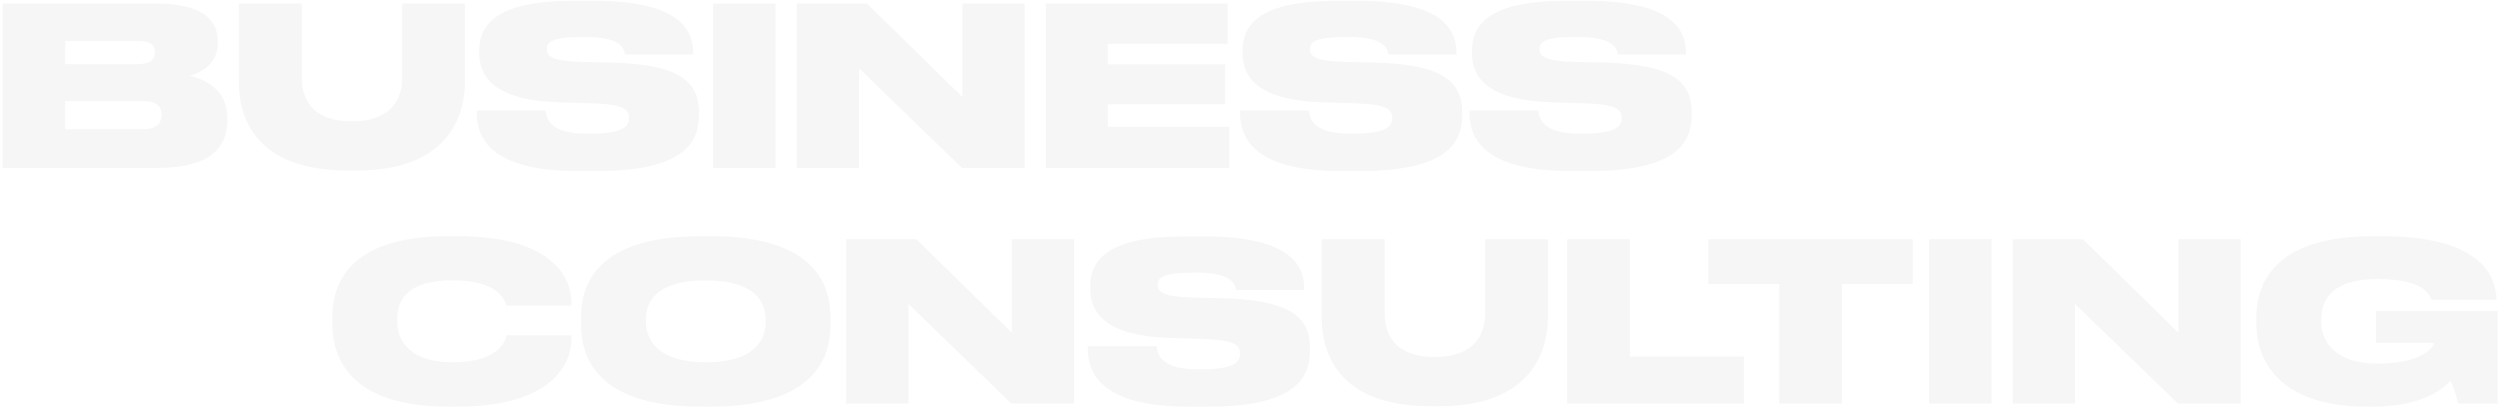 <?xml version="1.0" encoding="UTF-8"?> <svg xmlns="http://www.w3.org/2000/svg" width="923" height="151" viewBox="0 0 923 151" fill="none"><path d="M0.914 62H58.316C78.129 62 83.918 54.009 83.918 44.47V43.491C83.918 32.81 75.357 29.222 69.975 27.918C73.971 27.021 80.412 23.596 80.412 16.013V15.116C80.412 8.186 75.683 1.337 57.989 1.337H0.914V62ZM50.977 15.116C55.788 15.116 57.174 16.91 57.174 19.275V19.438C57.174 21.721 55.788 23.678 50.977 23.678H24.07V15.116H50.977ZM52.445 37.294C58.397 37.294 59.62 39.659 59.62 42.268V42.513C59.62 44.877 58.479 47.731 52.445 47.731H24.07V37.294H52.445ZM88.168 30.282C88.168 42.023 93.142 62.978 128.447 62.978H131.709C166.036 62.978 171.662 42.023 171.662 30.282V1.337H148.506V28.488C148.506 35.908 145.081 44.796 129.997 44.796C114.668 44.796 111.406 35.908 111.406 28.488V1.337H88.168V30.282ZM220.463 63.142C252.344 63.142 258.051 52.705 258.051 42.513V41.371C258.051 29.141 249.082 23.759 226.008 23.107L215.082 22.862C203.666 22.618 201.873 20.661 201.873 18.215V18.133C201.873 15.769 203.096 13.649 215.245 13.649H216.06C229.187 13.649 230.492 17.889 230.737 20.09H255.932V19.438C255.932 9.816 249.082 0.277 219.077 0.277H211.82C183.527 0.277 176.922 8.92 176.922 18.785V19.519C176.922 28.896 183.201 37.131 206.683 37.784L217.935 38.11C230.655 38.517 232.204 40.474 232.204 43.573V43.654C232.204 46.59 230.329 49.362 217.365 49.362H216.631C203.422 49.362 201.71 44.062 201.465 40.8H176.025V41.616C176.025 49.525 179.532 63.142 213.043 63.142H220.463ZM286.356 1.337H263.281V62H286.356V1.337ZM294.175 1.337V62H317.169V25.227L355.165 62H378.321V1.337H355.328V35.827L320.104 1.337H294.175ZM386.143 1.337V62H453.9V46.834H408.973V38.517H452.351V23.759H408.973V16.176H453.248V1.337H386.143ZM502.259 63.142C534.139 63.142 539.847 52.705 539.847 42.513V41.371C539.847 29.141 530.878 23.759 507.803 23.107L496.877 22.862C485.462 22.618 483.668 20.661 483.668 18.215V18.133C483.668 15.769 484.891 13.649 497.04 13.649H497.856C510.983 13.649 512.288 17.889 512.532 20.09H537.727V19.438C537.727 9.816 530.878 0.277 500.872 0.277H493.616C465.322 0.277 458.718 8.92 458.718 18.785V19.519C458.718 28.896 464.996 37.131 488.479 37.784L499.731 38.11C512.451 38.517 514 40.474 514 43.573V43.654C514 46.59 512.125 49.362 499.16 49.362H498.426C485.217 49.362 483.505 44.062 483.261 40.8H457.821V41.616C457.821 49.525 461.327 63.142 494.839 63.142H502.259ZM586.98 63.142C618.861 63.142 624.569 52.705 624.569 42.513V41.371C624.569 29.141 615.6 23.759 592.525 23.107L581.599 22.862C570.184 22.618 568.39 20.661 568.39 18.215V18.133C568.39 15.769 569.613 13.649 581.762 13.649H582.577C595.705 13.649 597.009 17.889 597.254 20.09H622.449V19.438C622.449 9.816 615.6 0.277 585.594 0.277H578.338C550.044 0.277 543.44 8.92 543.44 18.785V19.519C543.44 28.896 549.718 37.131 573.201 37.784L584.453 38.11C597.173 38.517 598.722 40.474 598.722 43.573V43.654C598.722 46.59 596.846 49.362 583.882 49.362H583.148C569.939 49.362 568.227 44.062 567.982 40.8H542.543V41.616C542.543 49.525 546.049 63.142 579.561 63.142H586.98ZM168.762 150.142C205.29 150.142 210.998 133.019 210.998 125.11V123.805H187.026C186.7 125.191 184.906 133.753 167.049 133.753C150.742 133.753 146.665 125.191 146.665 118.668V117.69C146.665 110.922 150.253 103.502 166.968 103.502C184.58 103.502 186.455 111.167 186.944 112.798H210.998V111.738C210.998 103.91 205.616 87.195 168.762 87.195H165.582C127.749 87.195 122.693 105.704 122.693 117.282V119.647C122.693 131.143 128.319 150.142 165.582 150.142H168.762ZM258.776 87.195C219.476 87.195 214.502 105.867 214.502 117.282V119.728C214.502 131.062 219.476 150.142 258.776 150.142H262.446C301.665 150.142 306.638 131.062 306.638 119.728V117.282C306.638 105.867 301.583 87.195 262.446 87.195H258.776ZM282.667 118.994C282.667 125.517 278.508 133.753 260.57 133.753C242.632 133.753 238.474 125.191 238.474 118.831V117.853C238.474 111.412 242.306 103.502 260.57 103.502C278.508 103.502 282.667 111.412 282.667 117.853V118.994ZM312.41 88.337V149H335.403V112.227L373.399 149H396.556V88.337H373.562V122.827L338.338 88.337H312.41ZM446.043 150.142C477.924 150.142 483.631 139.705 483.631 129.513V128.371C483.631 116.141 474.662 110.759 451.587 110.107L440.661 109.862C429.246 109.618 427.452 107.661 427.452 105.215V105.133C427.452 102.769 428.675 100.649 440.824 100.649H441.64C454.767 100.649 456.072 104.889 456.316 107.09H481.511V106.438C481.511 96.817 474.662 87.277 444.657 87.277H437.4C409.107 87.277 402.502 95.92 402.502 105.786V106.519C402.502 115.896 408.78 124.131 432.263 124.784L443.515 125.11C456.235 125.517 457.784 127.474 457.784 130.573V130.654C457.784 133.59 455.909 136.362 442.944 136.362H442.211C429.002 136.362 427.289 131.062 427.045 127.8H401.605V128.616C401.605 136.525 405.111 150.142 438.623 150.142H446.043ZM487.969 117.282C487.969 129.023 492.943 149.978 528.248 149.978H531.51C565.837 149.978 571.463 129.023 571.463 117.282V88.337H548.306V115.488C548.306 122.908 544.882 131.796 529.798 131.796C514.469 131.796 511.207 122.908 511.207 115.488V88.337H487.969V117.282ZM578.599 88.337V149H643.828V131.633H601.755V88.337H578.599ZM656.883 149H680.039V104.889H706.213V88.337H630.71V104.889H656.883V149ZM735.286 88.337H712.211V149H735.286V88.337ZM743.105 88.337V149H766.099V112.227L804.095 149H827.251V88.337H804.258V122.827L769.034 88.337H743.105ZM875.842 150.142C894.758 150.142 902.341 143.211 904.706 140.602C905.847 142.803 907.152 147.043 907.559 149H922.155V114.836H877.228V126.659H898.509C898.509 128.616 893.454 134.242 877.799 134.242C862.796 134.242 857.007 126.659 857.007 118.913V118.016C857.007 110.025 861.654 103.013 877.962 103.013C895.084 103.013 897.204 109.129 897.612 110.678H921.747V110.596C921.421 102.116 916.365 87.195 879.185 87.195H876.005C840.21 87.195 833.035 104.236 833.035 117.282V119.565C833.035 132.366 840.781 150.142 873.966 150.142H875.842Z" fill="#8B8B8B" fill-opacity="0.08"></path></svg> 